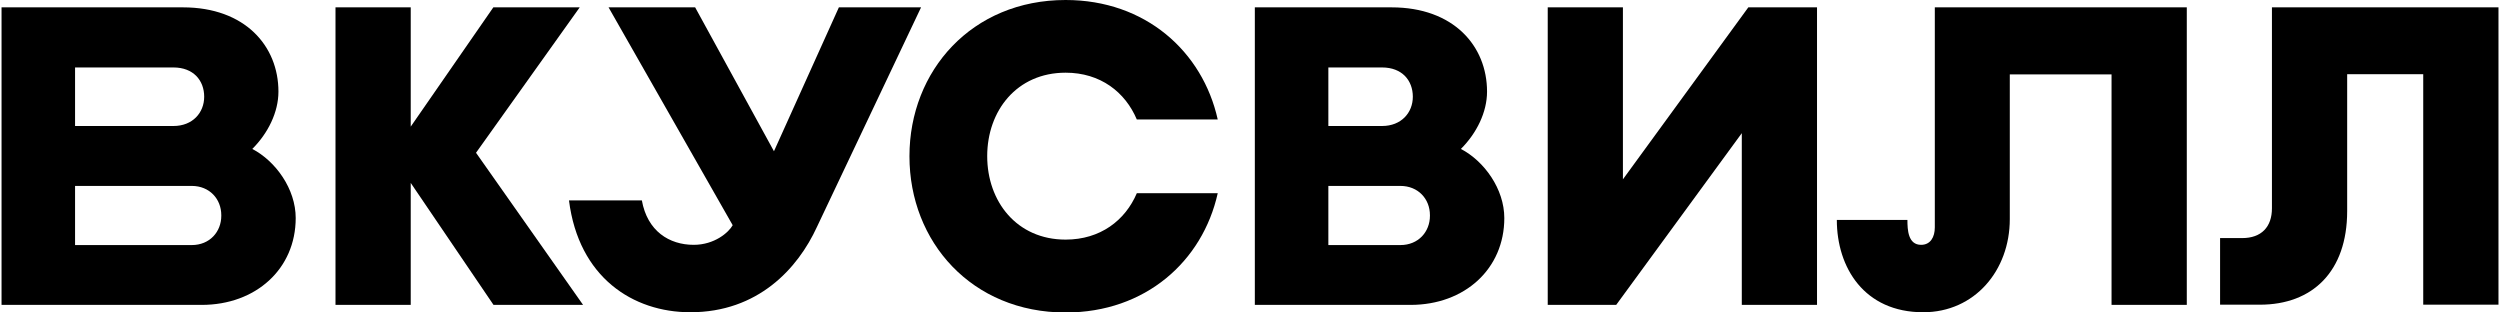 <svg width="120" height="15" viewBox="0 0 120 15" fill="none" xmlns="http://www.w3.org/2000/svg">
<g clip-path="url(#clip0_102_54)">
<path d="M67.706 14.635H60.232V0.353H66.796C69.77 0.353 71.378 2.204 71.378 4.399C71.378 5.379 70.883 6.392 70.123 7.149C71.246 7.736 72.207 9.072 72.207 10.467C72.207 12.906 70.305 14.635 67.706 14.635ZM63.761 11.763H67.22C68.081 11.763 68.637 11.126 68.637 10.358V10.329C68.637 9.549 68.071 8.924 67.22 8.924H63.761V11.763ZM63.761 6.048H66.34C67.26 6.048 67.816 5.411 67.816 4.643C67.816 3.864 67.301 3.238 66.34 3.238H63.761C63.761 3.236 63.761 6.048 63.761 6.048Z" fill="black"/>
<path d="M27.988 14.635L22.849 7.333L27.826 0.353H23.68L19.715 6.078V0.353H16.104V14.635H19.715V8.78L23.689 14.635H27.988Z" fill="black"/>
<path d="M92.871 0.353V10.913C92.871 11.388 92.657 11.752 92.213 11.752C91.586 11.752 91.556 11.033 91.556 10.558H88.168C88.168 12.843 89.482 14.988 92.314 14.988C94.783 14.988 96.47 12.985 96.47 10.518V3.57H101.354V14.635H104.966V0.353H92.871Z" fill="black"/>
<path d="M44.211 0.353L39.214 10.891C38.295 12.894 36.382 14.988 33.136 14.988C30.375 14.988 27.776 13.309 27.311 9.618H30.809C31.072 11.094 32.124 11.752 33.298 11.752C34.298 11.752 34.977 11.156 35.169 10.81L29.211 0.353H33.367L37.15 7.26L40.266 0.353H44.211Z" fill="black"/>
<path d="M9.681 14.635H0.074V0.353H8.783C11.757 0.353 13.365 2.204 13.365 4.399C13.365 5.379 12.87 6.392 12.11 7.149C13.233 7.736 14.194 9.072 14.194 10.467C14.192 12.906 12.282 14.635 9.681 14.635ZM3.603 11.763H9.205C10.066 11.763 10.622 11.126 10.622 10.358V10.329C10.622 9.549 10.056 8.924 9.205 8.924H3.603V11.763ZM3.603 6.048H8.325C9.245 6.048 9.801 5.411 9.801 4.643C9.801 3.864 9.286 3.238 8.325 3.238H3.603V6.048Z" fill="black"/>
<path d="M54.567 9.275C54.011 10.579 52.817 11.501 51.149 11.501C48.803 11.501 47.386 9.67 47.386 7.495C47.386 5.32 48.803 3.489 51.149 3.489C52.819 3.489 54.011 4.42 54.567 5.735H58.451C57.723 2.469 54.982 0 51.149 0C46.648 0 43.654 3.398 43.654 7.495V7.505C43.654 11.612 46.648 15 51.149 15C54.982 15 57.723 12.543 58.451 9.275H54.567Z" fill="black"/>
<path d="M83.919 0.353L77.9 8.608V0.353H74.291V14.635H77.577L83.606 6.392V14.635H87.217V0.353H83.919Z" fill="black"/>
<path d="M109.053 0.353V10.001C109.053 10.891 108.548 11.428 107.626 11.428H106.564V14.625H108.477C110.995 14.625 112.664 13.036 112.664 10.133V3.56H116.315V14.625H119.927V0.353H109.053Z" fill="black"/>
</g>
<defs>
<clipPath id="clip0_102_54">
<rect width="120" height="15" fill="white"/>
</clipPath>
</defs>
</svg>
